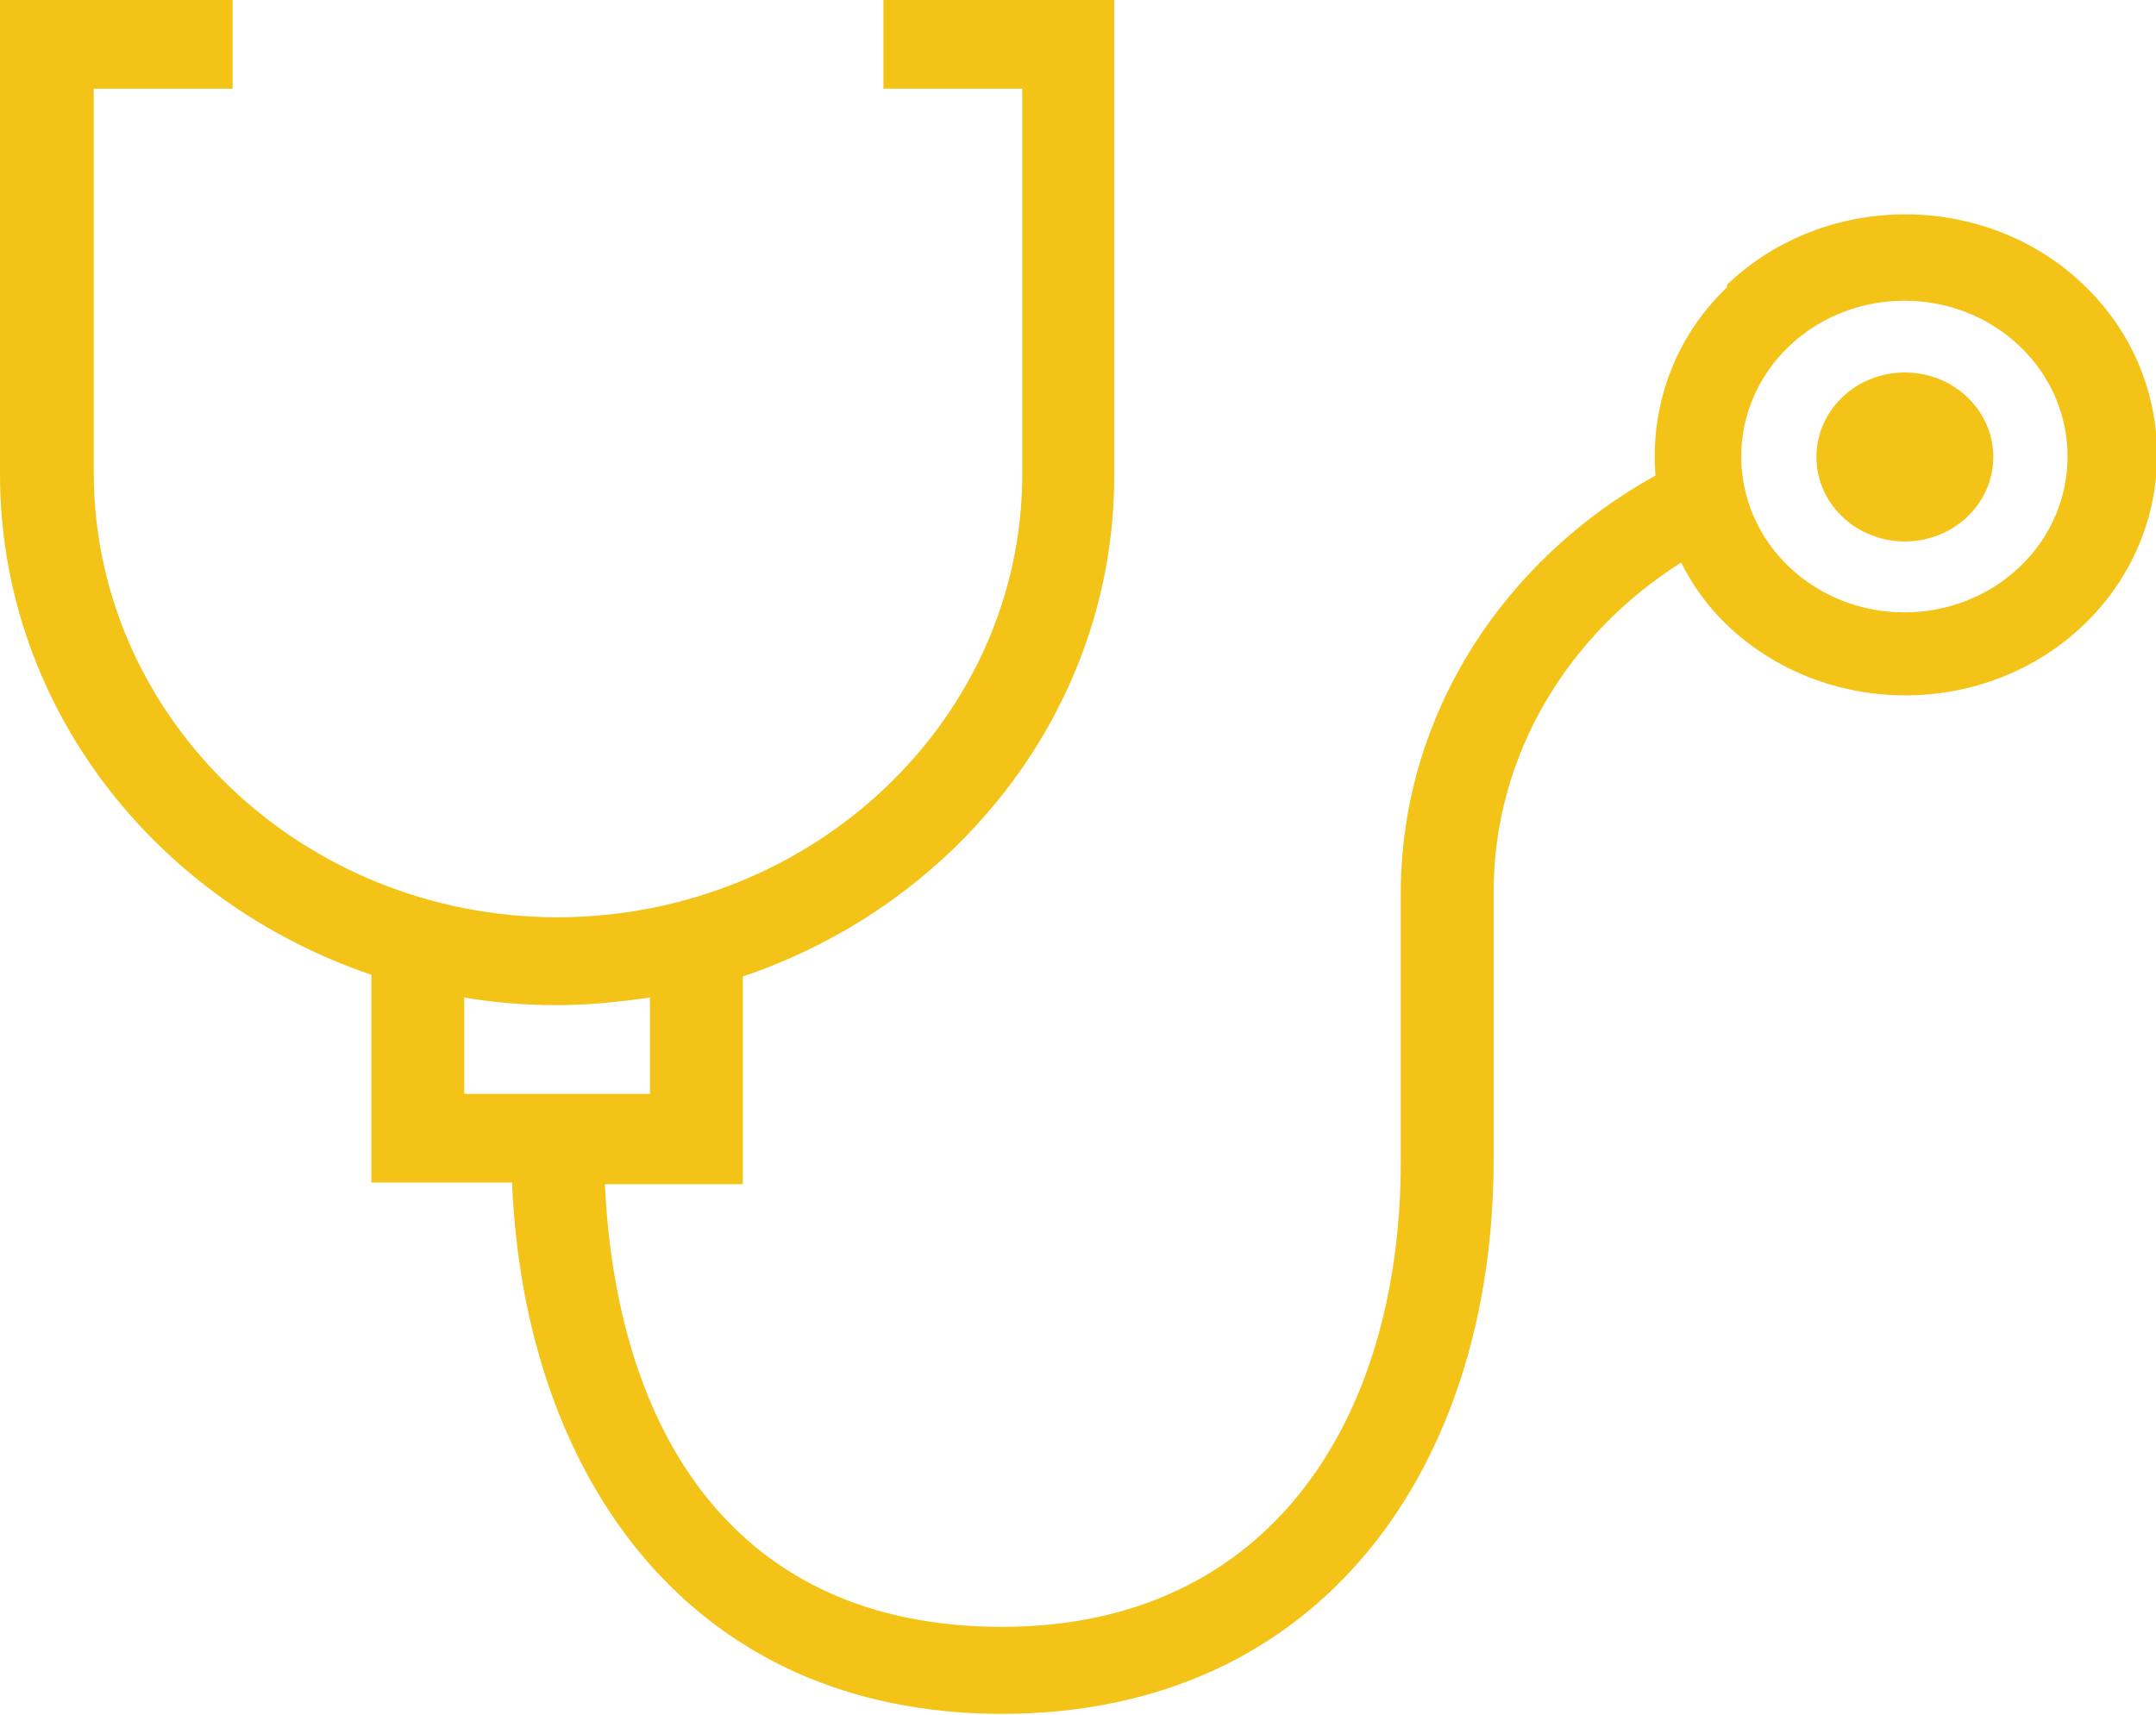 <?xml version="1.0" encoding="UTF-8"?> <svg xmlns="http://www.w3.org/2000/svg" width="44" height="35" viewBox="0 0 44 35" fill="none"><g clip-path="url(#clip0_1079_328)"><path d="M35.247 5.862C34.146 6.914 33.677 8.328 33.785 9.707C30.699 11.414 28.587 14.586 28.587 18.241V23.483C28.587 23.483 28.587 23.638 28.587 23.707C28.587 28.948 25.934 33.207 20.448 33.207C14.961 33.207 12.579 29.19 12.345 24.172H15.16V19.931C19.564 18.448 22.74 14.431 22.74 9.707V0H18.029V1.81H20.863V9.672C20.863 14.655 16.622 18.707 11.388 18.724C6.172 18.724 1.931 14.672 1.913 9.672V1.81H4.747V0H0V9.672C0 14.397 3.158 18.397 7.58 19.897V24.138H10.45C10.702 30.155 14.095 34.983 20.448 34.983C26.981 34.983 30.482 29.914 30.482 23.672V18.207C30.482 15.397 32.016 12.931 34.309 11.483C34.543 11.948 34.85 12.379 35.247 12.759C37.25 14.672 40.517 14.672 42.52 12.759C44.523 10.845 44.523 7.724 42.52 5.81C40.517 3.897 37.25 3.897 35.247 5.81V5.862ZM9.475 20.362C10.089 20.465 10.72 20.517 11.37 20.517C12.02 20.517 12.651 20.448 13.265 20.362V22.328H9.475V20.362ZM41.221 11.569C39.921 12.81 37.81 12.81 36.51 11.569C35.211 10.328 35.211 8.31 36.51 7.069C37.81 5.828 39.921 5.828 41.221 7.069C42.52 8.31 42.52 10.328 41.221 11.569Z" fill="#F3C317"></path><path d="M38.874 11.052C39.871 11.052 40.679 10.28 40.679 9.328C40.679 8.375 39.871 7.603 38.874 7.603C37.878 7.603 37.07 8.375 37.07 9.328C37.07 10.28 37.878 11.052 38.874 11.052Z" fill="#F3C317"></path></g><defs><clipPath id="clip0_1079_328"><rect width="44" height="35" fill="white"></rect></clipPath></defs></svg> 